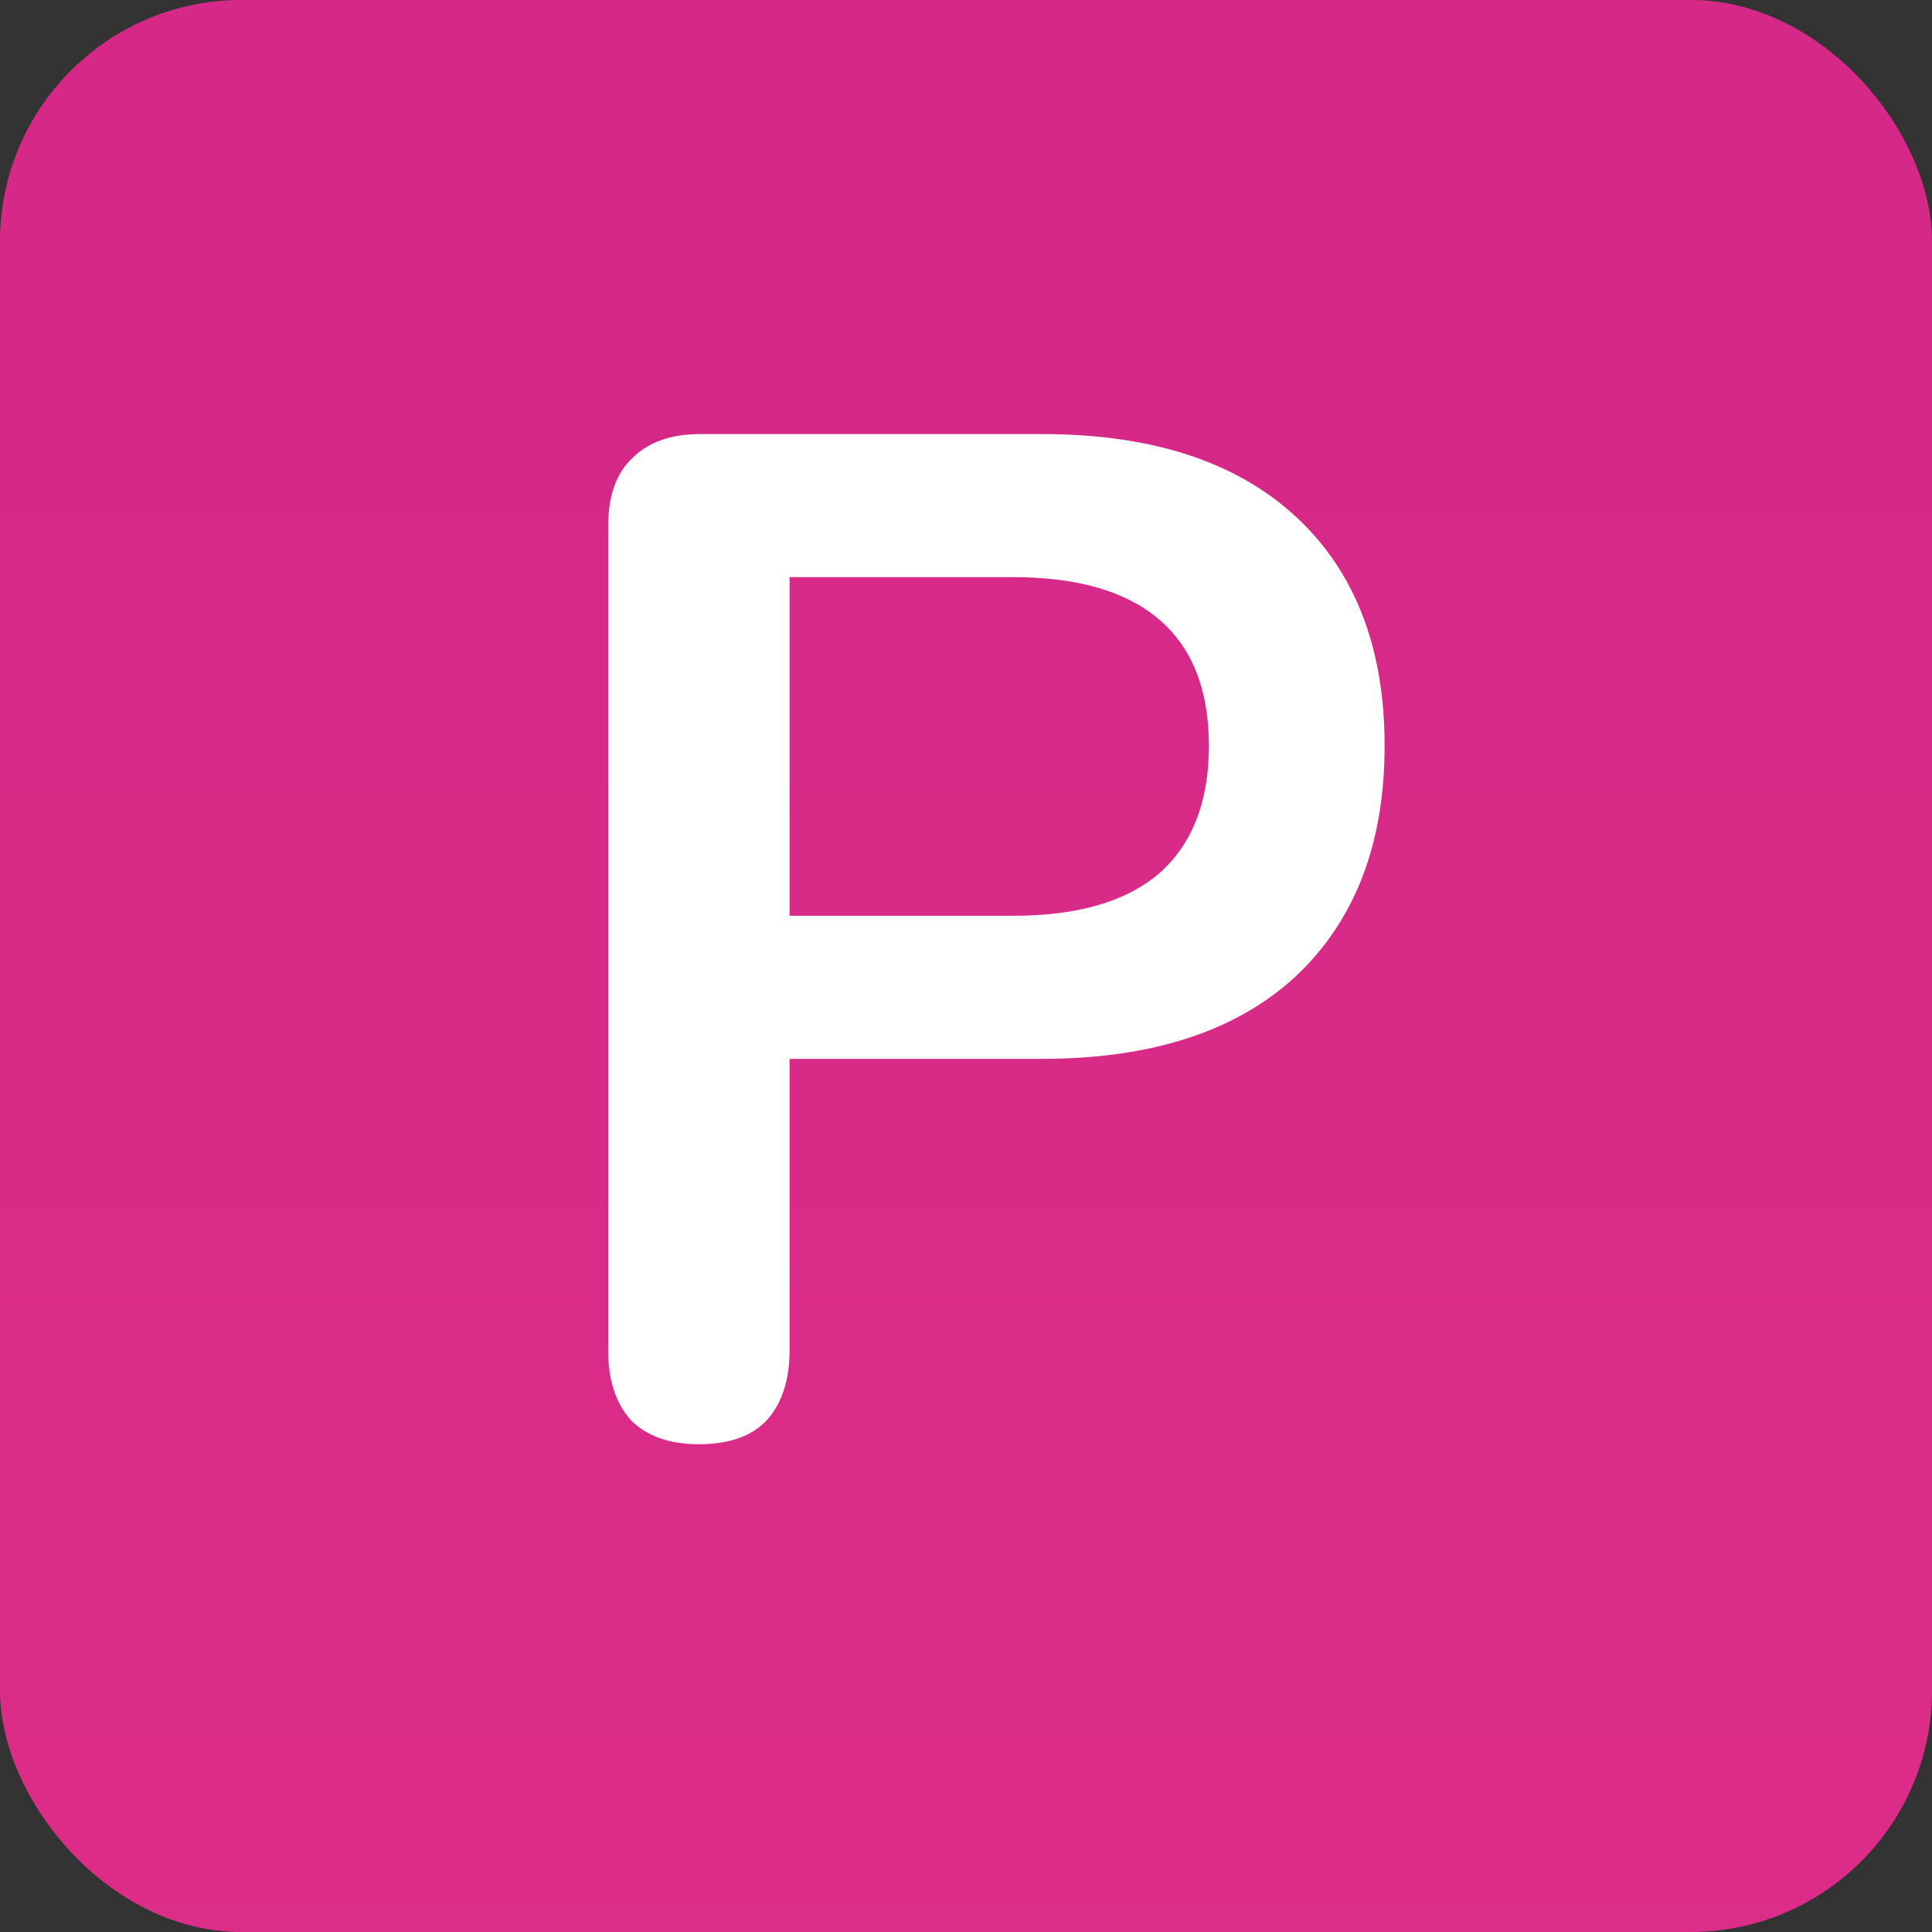 <svg width="120" height="120" viewBox="0 0 120 120" fill="none" xmlns="http://www.w3.org/2000/svg">
<rect x="0" y="0" width="120" height="120" fill="#333333" stroke="none"/>
<g clip-path="url(#clip0_483_66)">
<rect width="120" height="120" rx="15" fill="#DA2B88"/>
<rect width="120" height="120" rx="15" fill="url(#paint0_linear_483_66)" fill-opacity="0.2"/>
<path d="M43.408 89.704C41.589 89.704 40.181 89.205 39.184 88.208C38.245 87.152 37.776 85.715 37.776 83.896V32.68C37.776 30.803 38.275 29.395 39.272 28.456C40.269 27.459 41.677 26.96 43.496 26.96H64.704C71.509 26.96 76.76 28.661 80.456 32.064C84.152 35.467 86 40.219 86 46.32C86 52.421 84.152 57.203 80.456 60.664C76.76 64.067 71.509 65.768 64.704 65.768H49.04V83.896C49.04 85.715 48.571 87.152 47.632 88.208C46.693 89.205 45.285 89.704 43.408 89.704ZM49.04 56.88H62.944C66.933 56.88 69.955 56 72.008 54.24C74.061 52.421 75.088 49.781 75.088 46.32C75.088 42.859 74.061 40.248 72.008 38.488C69.955 36.728 66.933 35.848 62.944 35.848H49.04V56.88Z" fill="white"/>
</g>
<defs>
<linearGradient id="paint0_linear_483_66" x1="60" y1="0" x2="60" y2="120" gradientUnits="userSpaceOnUse">
<stop stop-color="#C21F81"/>
<stop offset="0.5" stop-color="#D22783"/>
<stop offset="1" stop-color="#E83588"/>
</linearGradient>
<clipPath id="clip0_483_66">
<rect width="120" height="120" rx="15" fill="white"/>
</clipPath>
</defs>
</svg>
